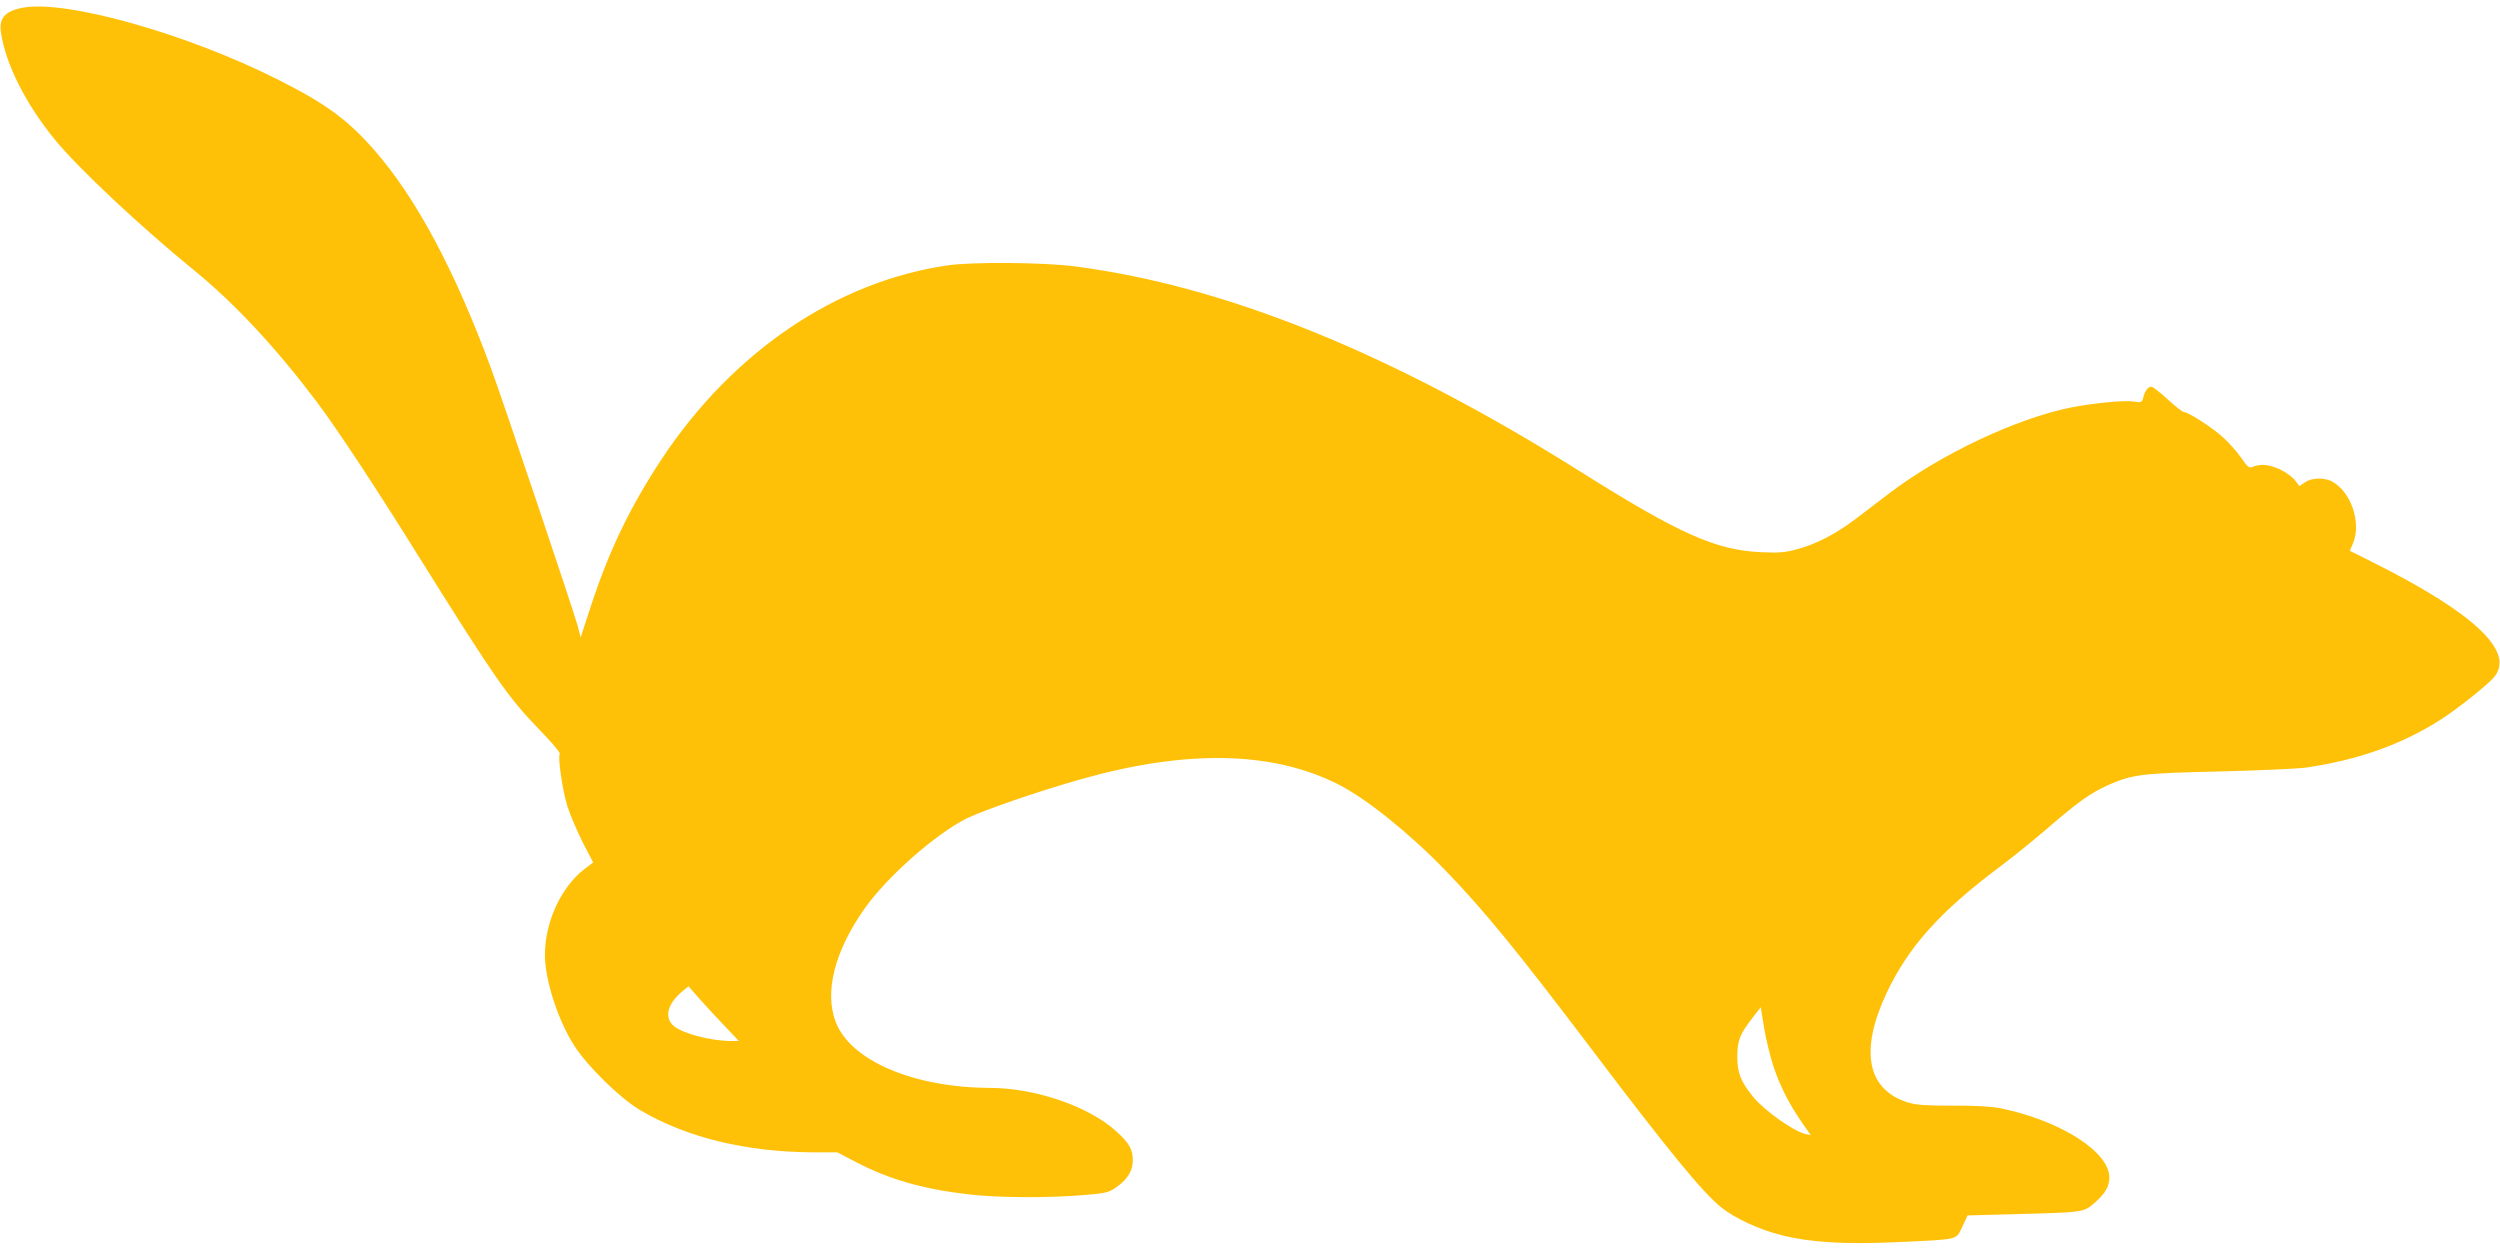 <?xml version="1.0" standalone="no"?>
<!DOCTYPE svg PUBLIC "-//W3C//DTD SVG 20010904//EN"
 "http://www.w3.org/TR/2001/REC-SVG-20010904/DTD/svg10.dtd">
<svg version="1.0" xmlns="http://www.w3.org/2000/svg"
 width="1280pt" height="640pt" viewBox="0 0 1280 640"
 preserveAspectRatio="xMidYMid meet">
<g transform="translate(0,640) scale(0.1,-0.1)"
fill="#ffc107" stroke="none">
<path d="M113 6360 c-89 -18 -119 -54 -108 -127 24 -162 127 -366 276 -548
121 -148 439 -446 714 -670 207 -169 415 -392 625 -670 108 -144 301 -436 540
-820 374 -598 442 -696 598 -857 63 -64 111 -121 108 -127 -11 -18 14 -189 39
-269 14 -44 49 -126 78 -184 l54 -104 -43 -32 c-122 -94 -204 -272 -204 -442
0 -128 68 -337 151 -465 70 -108 232 -266 335 -328 240 -142 544 -216 895
-217 l116 0 94 -49 c170 -89 343 -139 577 -166 150 -18 410 -19 589 -4 118 10
130 13 171 42 56 40 82 84 82 136 0 56 -18 88 -84 148 -140 128 -413 222 -645
223 -391 1 -715 138 -792 337 -59 155 -6 363 149 583 115 162 361 379 520 459
85 42 369 140 585 201 540 153 980 145 1317 -25 145 -73 366 -251 550 -441
201 -208 364 -408 740 -904 407 -538 577 -745 674 -823 71 -56 194 -113 307
-141 145 -37 322 -48 588 -36 327 15 305 10 338 79 l27 58 261 7 c334 9 334 9
390 58 54 47 75 84 75 130 -1 131 -250 290 -554 353 -53 10 -128 15 -248 14
-135 0 -185 3 -228 16 -211 65 -250 265 -110 562 111 235 272 415 575 642 66
49 181 142 255 206 152 131 213 174 303 215 124 55 172 61 567 70 201 5 399
14 440 19 272 39 498 119 700 249 81 52 231 171 267 212 114 129 -91 326 -608
586 l-128 64 16 37 c45 107 -10 267 -109 319 -39 20 -105 18 -137 -6 l-28 -19
-21 28 c-11 16 -44 40 -73 55 -55 27 -101 33 -142 17 -22 -9 -28 -5 -62 45
-21 30 -62 77 -92 104 -55 50 -178 130 -201 130 -7 0 -44 29 -83 65 -39 36
-76 65 -84 65 -17 0 -32 -19 -41 -53 -6 -27 -9 -29 -48 -23 -48 8 -208 -8
-321 -30 -280 -56 -668 -239 -931 -439 -54 -41 -132 -100 -172 -131 -98 -75
-201 -129 -297 -155 -66 -18 -97 -21 -190 -16 -229 10 -419 95 -918 409 -963
606 -1816 953 -2593 1054 -157 21 -529 24 -654 5 -569 -83 -1100 -443 -1464
-994 -160 -243 -268 -467 -361 -751 l-52 -159 -17 64 c-25 89 -383 1154 -444
1319 -184 497 -382 868 -596 1112 -134 153 -246 236 -484 356 -470 239 -1100
416 -1319 372z m3601 -5217 l69 -73 -39 0 c-101 0 -248 38 -293 76 -53 44 -34
116 46 181 l28 23 60 -68 c33 -37 91 -100 129 -139z m5366 -203 c35 -103 78
-189 147 -289 l44 -63 -28 6 c-63 16 -209 120 -266 189 -64 79 -82 123 -82
207 1 84 11 111 78 199 l42 54 17 -104 c9 -57 31 -147 48 -199z"/>
</g>
</svg>
